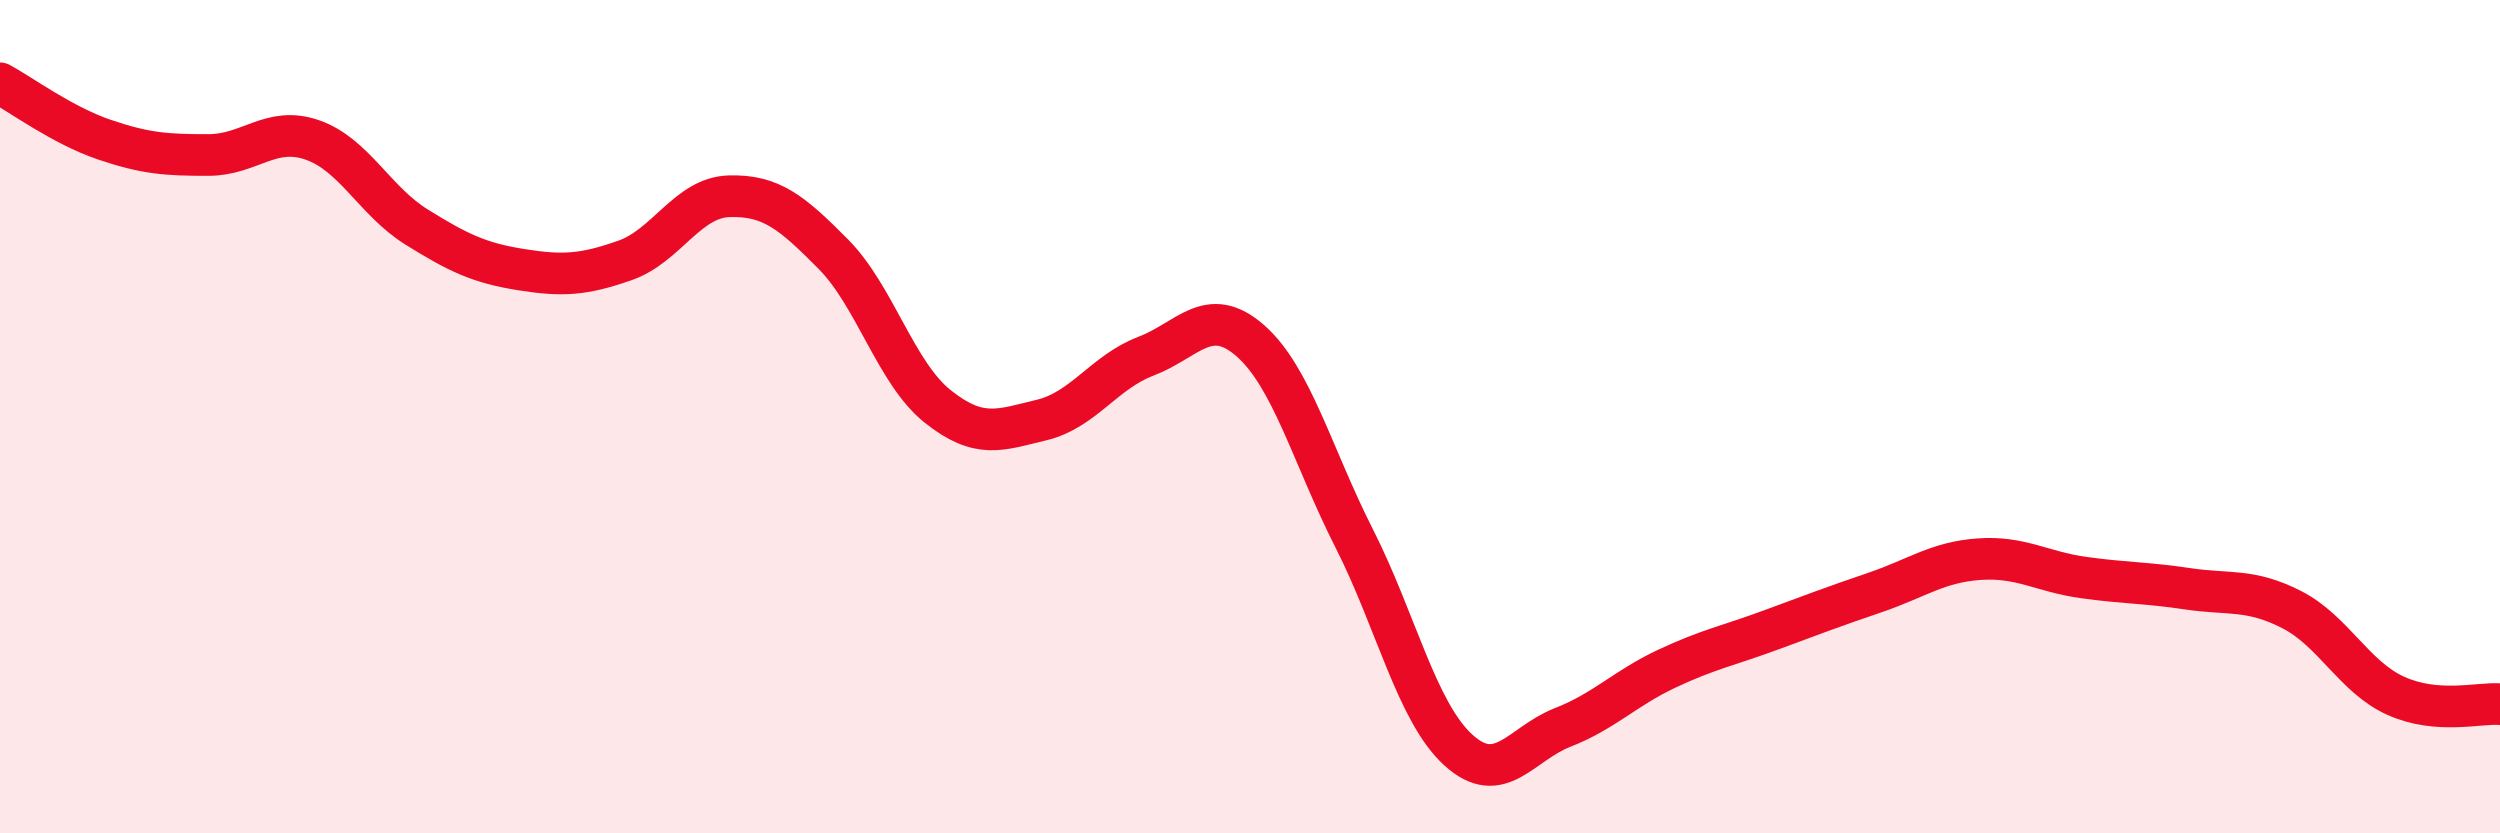 
    <svg width="60" height="20" viewBox="0 0 60 20" xmlns="http://www.w3.org/2000/svg">
      <path
        d="M 0,2 C 0.5,2.27 1.5,3.01 2.5,3.35 C 3.5,3.69 4,3.72 5,3.72 C 6,3.72 6.5,3.01 7.5,3.36 C 8.5,3.71 9,4.83 10,5.45 C 11,6.07 11.5,6.31 12.5,6.47 C 13.5,6.63 14,6.6 15,6.25 C 16,5.9 16.5,4.74 17.5,4.71 C 18.5,4.68 19,5.09 20,6.1 C 21,7.11 21.5,8.95 22.5,9.75 C 23.5,10.55 24,10.32 25,10.08 C 26,9.84 26.5,8.93 27.5,8.55 C 28.5,8.17 29,7.3 30,8.17 C 31,9.04 31.5,10.95 32.5,12.92 C 33.5,14.89 34,17.09 35,18 C 36,18.91 36.5,17.85 37.5,17.46 C 38.5,17.07 39,16.52 40,16.05 C 41,15.58 41.5,15.49 42.5,15.12 C 43.5,14.75 44,14.56 45,14.22 C 46,13.88 46.5,13.49 47.5,13.42 C 48.5,13.35 49,13.72 50,13.86 C 51,14 51.5,13.98 52.5,14.13 C 53.5,14.28 54,14.12 55,14.63 C 56,15.14 56.5,16.25 57.5,16.7 C 58.5,17.15 59.5,16.86 60,16.9L60 20L0 20Z"
        fill="#EB0A25"
        opacity="0.1"
        stroke-linecap="round"
        stroke-linejoin="round"
      />
      <path
        d="M 0,2 C 0.5,2.27 1.5,3.01 2.5,3.35 C 3.5,3.69 4,3.72 5,3.72 C 6,3.72 6.5,3.01 7.5,3.36 C 8.5,3.71 9,4.83 10,5.45 C 11,6.07 11.5,6.31 12.5,6.47 C 13.5,6.63 14,6.6 15,6.25 C 16,5.9 16.5,4.74 17.5,4.71 C 18.5,4.68 19,5.09 20,6.1 C 21,7.11 21.5,8.95 22.5,9.75 C 23.5,10.55 24,10.32 25,10.08 C 26,9.84 26.5,8.93 27.5,8.55 C 28.5,8.17 29,7.3 30,8.17 C 31,9.04 31.5,10.95 32.5,12.92 C 33.5,14.89 34,17.09 35,18 C 36,18.91 36.5,17.85 37.5,17.46 C 38.5,17.07 39,16.52 40,16.05 C 41,15.58 41.5,15.49 42.5,15.12 C 43.5,14.75 44,14.56 45,14.22 C 46,13.88 46.5,13.49 47.5,13.42 C 48.5,13.35 49,13.72 50,13.86 C 51,14 51.5,13.98 52.5,14.13 C 53.5,14.28 54,14.12 55,14.63 C 56,15.14 56.5,16.25 57.5,16.7 C 58.5,17.15 59.5,16.86 60,16.9"
        stroke="#EB0A25"
        stroke-width="1"
        fill="none"
        stroke-linecap="round"
        stroke-linejoin="round"
      />
    </svg>
  